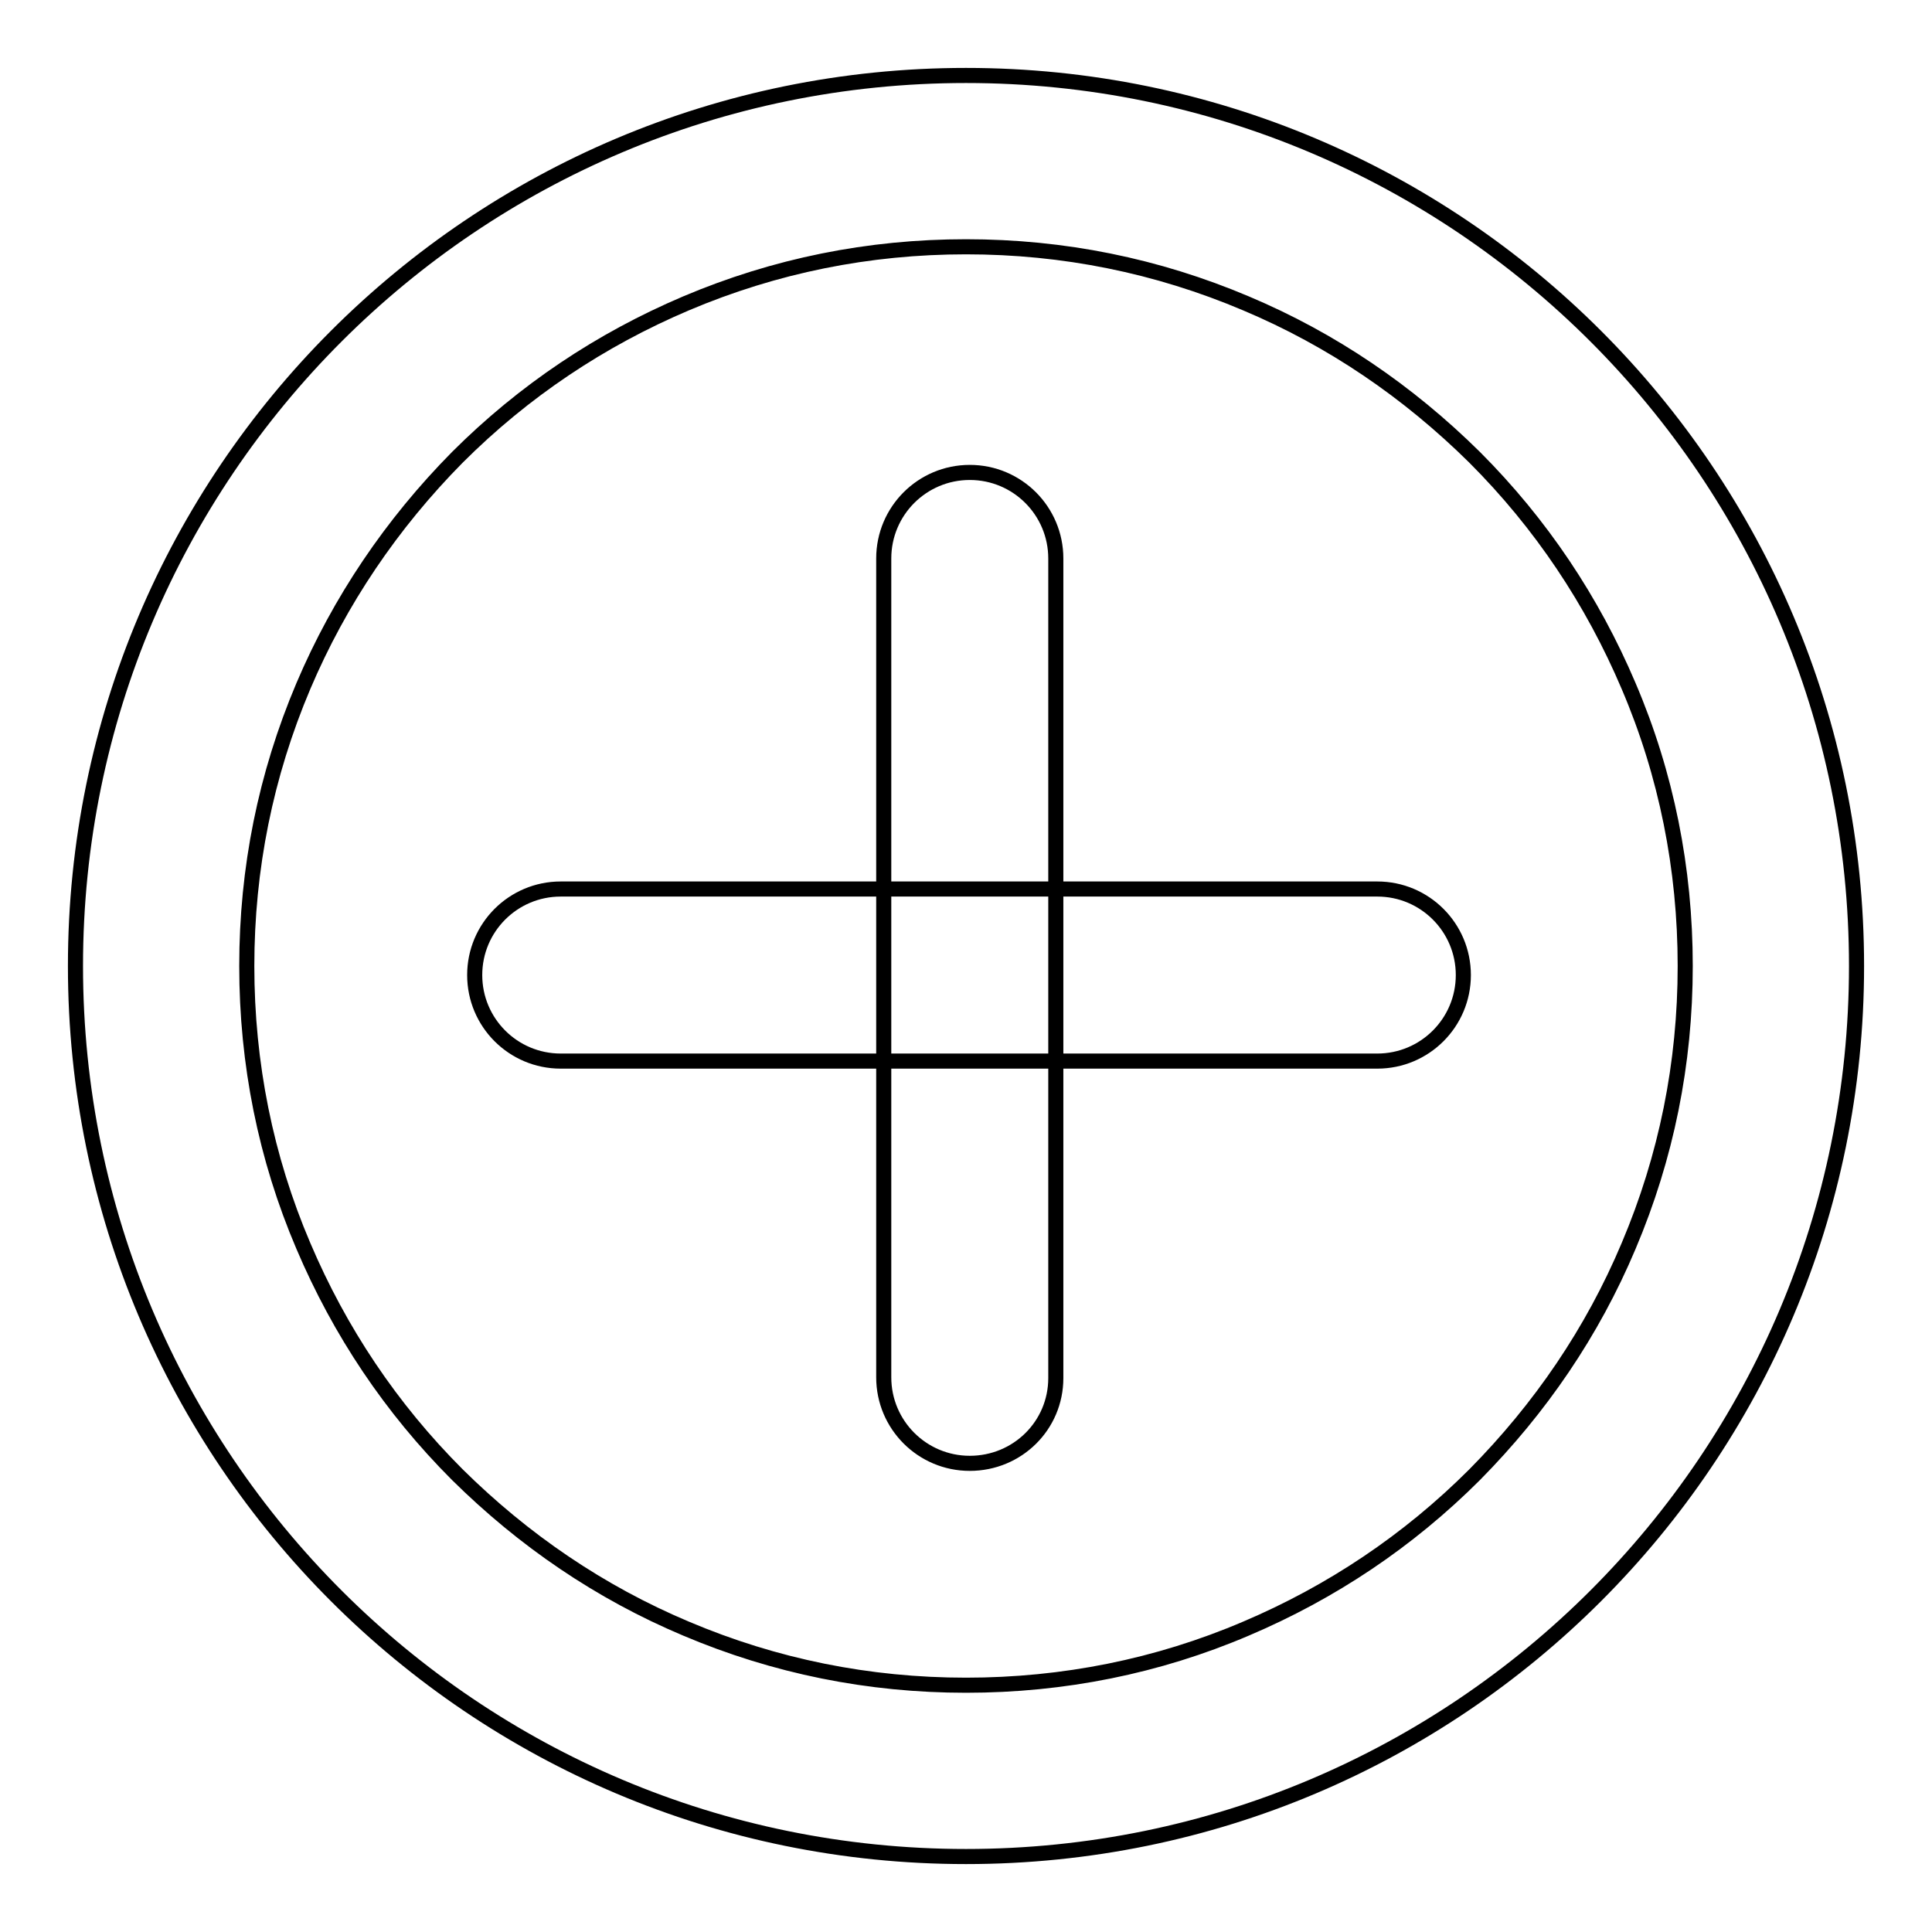 <?xml version="1.0" encoding="utf-8"?>
<!-- Svg Vector Icons : http://www.onlinewebfonts.com/icon -->
<!DOCTYPE svg PUBLIC "-//W3C//DTD SVG 1.1//EN" "http://www.w3.org/Graphics/SVG/1.1/DTD/svg11.dtd">
<svg version="1.1" xmlns="http://www.w3.org/2000/svg" xmlns:xlink="http://www.w3.org/1999/xlink" x="0px" y="0px" viewBox="0 0 256 256" enable-background="new 0 0 256 256" xml:space="preserve">
<g> <path stroke-width="2" fill-opacity="0" stroke="#000000"  d="M128,32.7c12.9,0,25.3,2.5,37.1,7.5c11.4,4.8,21.5,11.7,30.3,20.4c8.8,8.8,15.6,19,20.4,30.3 c5,11.7,7.5,24.2,7.5,37.1c0,12.9-2.5,25.3-7.5,37.1c-4.8,11.4-11.7,21.5-20.4,30.3c-8.8,8.8-19,15.6-30.3,20.4 c-11.7,5-24.2,7.5-37.1,7.5c-12.9,0-25.3-2.5-37.1-7.5c-11.4-4.8-21.5-11.7-30.3-20.4c-8.8-8.8-15.6-19-20.4-30.3 c-5-11.7-7.5-24.2-7.5-37.1c0-12.9,2.5-25.3,7.5-37.1C45,79.6,51.9,69.4,60.6,60.6c8.8-8.8,19-15.6,30.3-20.4 C102.7,35.2,115.1,32.7,128,32.7 M128,10C62.8,10,10,62.8,10,128c0,65.2,52.8,118,118,118s118-52.8,118-118 C246,62.8,193.2,10,128,10L128,10z M128.5,193.9c-6.3,0-11.4-5.1-11.4-11.4V74c0-6.3,5.1-11.4,11.4-11.4c6.3,0,11.4,5.1,11.4,11.4 v108.6C139.9,188.9,134.8,193.9,128.5,193.9z M182.5,140.6H74.3c-6.3,0-11.4-5.1-11.4-11.4c0-6.3,5.1-11.4,11.4-11.4h108.2 c6.3,0,11.4,5.1,11.4,11.4C193.9,135.5,188.8,140.6,182.5,140.6z"/></g>
</svg>